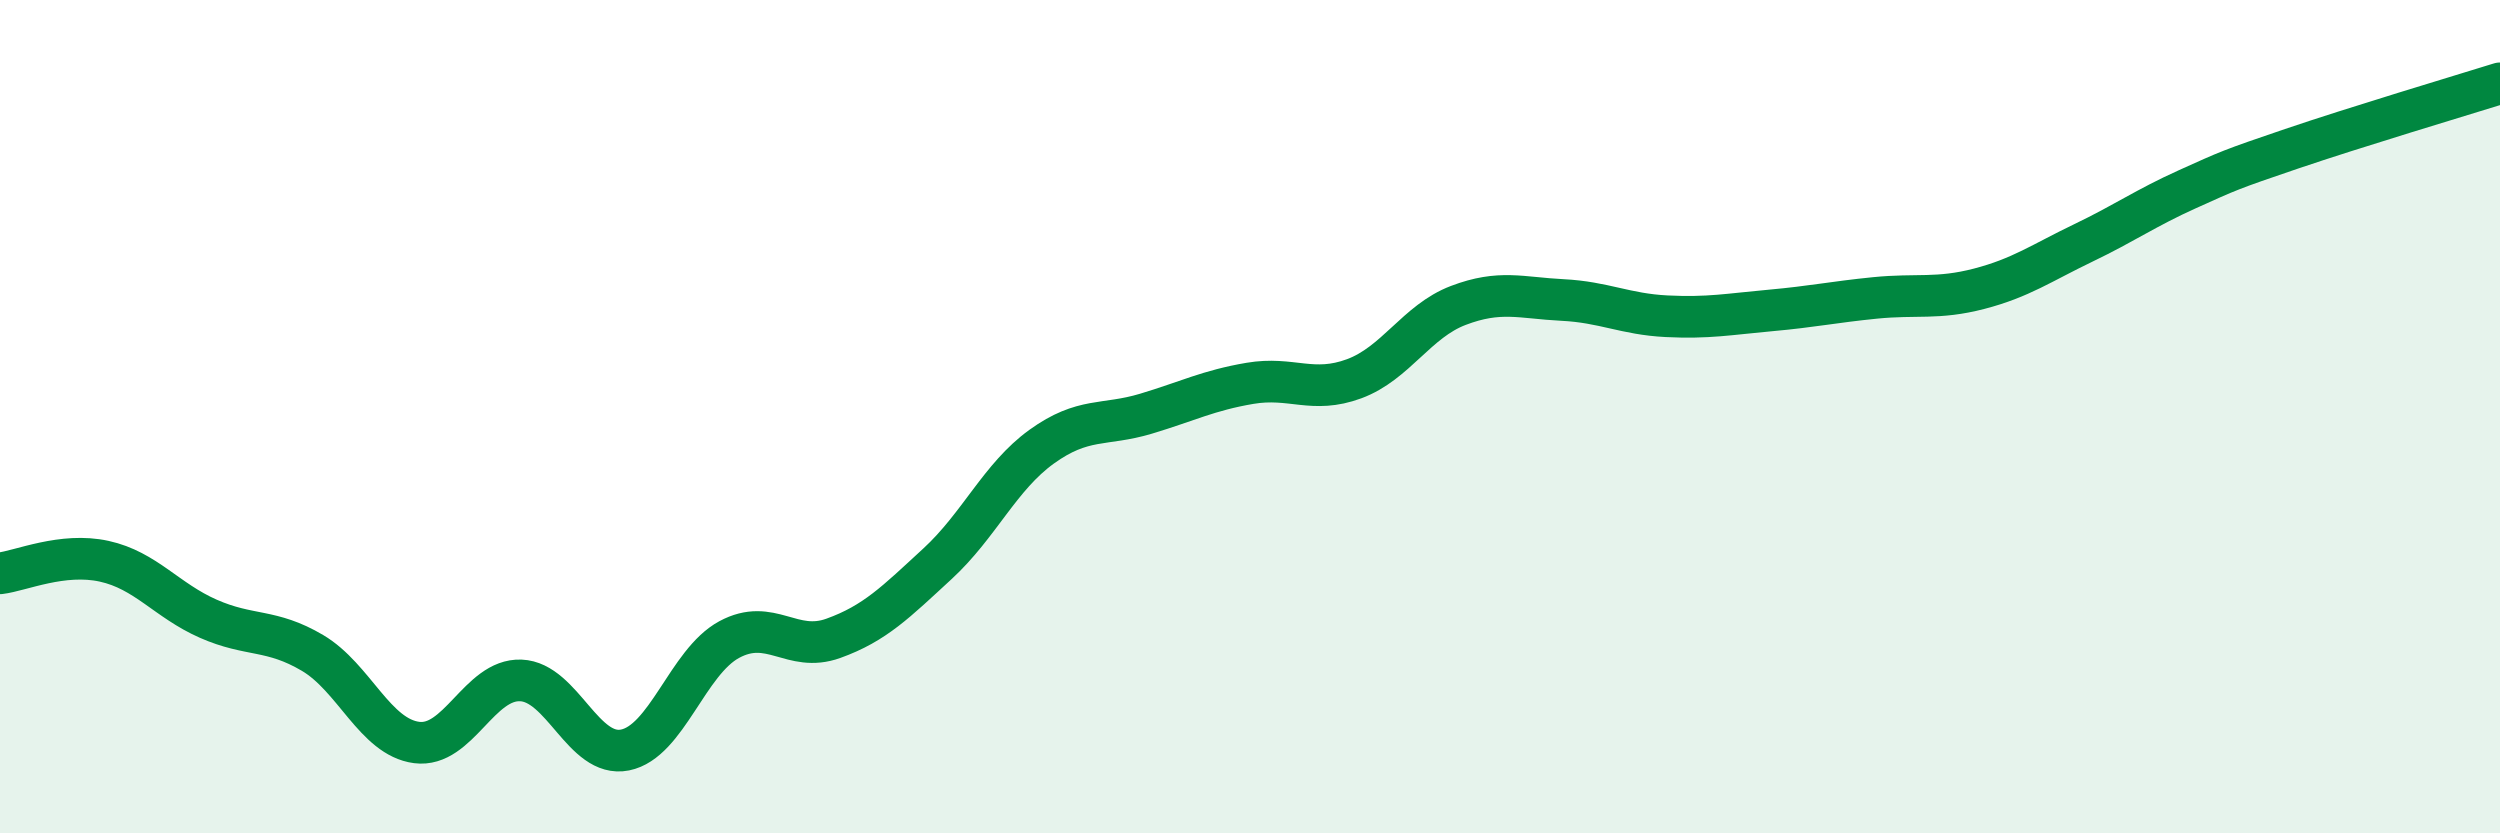
    <svg width="60" height="20" viewBox="0 0 60 20" xmlns="http://www.w3.org/2000/svg">
      <path
        d="M 0,13.76 C 0.5,13.7 1.5,13.25 2.5,13.47 C 3.5,13.69 4,14.41 5,14.85 C 6,15.29 6.5,15.08 7.5,15.67 C 8.5,16.26 9,17.69 10,17.82 C 11,17.95 11.5,16.29 12.5,16.33 C 13.5,16.37 14,18.2 15,18 C 16,17.8 16.5,15.89 17.5,15.35 C 18.5,14.81 19,15.68 20,15.32 C 21,14.96 21.5,14.45 22.5,13.53 C 23.5,12.61 24,11.44 25,10.72 C 26,10 26.5,10.23 27.5,9.93 C 28.5,9.63 29,9.37 30,9.2 C 31,9.03 31.5,9.46 32.5,9.09 C 33.5,8.72 34,7.71 35,7.33 C 36,6.95 36.5,7.15 37.5,7.2 C 38.5,7.25 39,7.54 40,7.59 C 41,7.64 41.5,7.54 42.5,7.45 C 43.5,7.36 44,7.25 45,7.15 C 46,7.05 46.5,7.19 47.5,6.93 C 48.5,6.67 49,6.31 50,5.83 C 51,5.35 51.5,4.99 52.5,4.54 C 53.5,4.09 53.5,4.08 55,3.57 C 56.5,3.06 59,2.31 60,2L60 20L0 20Z"
        fill="#008740"
        opacity="0.1"
        stroke-linecap="round"
        stroke-linejoin="round"
      />
      <path
        d="M 0,13.76 C 0.5,13.7 1.5,13.25 2.5,13.47 C 3.5,13.69 4,14.41 5,14.85 C 6,15.29 6.5,15.08 7.5,15.67 C 8.5,16.26 9,17.69 10,17.82 C 11,17.95 11.5,16.29 12.5,16.33 C 13.5,16.37 14,18.2 15,18 C 16,17.8 16.5,15.89 17.5,15.35 C 18.5,14.81 19,15.68 20,15.32 C 21,14.96 21.5,14.45 22.5,13.53 C 23.5,12.61 24,11.44 25,10.72 C 26,10 26.5,10.23 27.5,9.93 C 28.5,9.63 29,9.37 30,9.2 C 31,9.03 31.5,9.46 32.5,9.09 C 33.5,8.72 34,7.71 35,7.33 C 36,6.95 36.5,7.15 37.5,7.2 C 38.5,7.25 39,7.54 40,7.59 C 41,7.64 41.5,7.54 42.5,7.45 C 43.5,7.36 44,7.25 45,7.15 C 46,7.05 46.5,7.19 47.5,6.93 C 48.5,6.67 49,6.31 50,5.83 C 51,5.35 51.5,4.99 52.5,4.54 C 53.5,4.09 53.5,4.08 55,3.57 C 56.5,3.06 59,2.31 60,2"
        stroke="#008740"
        stroke-width="1"
        fill="none"
        stroke-linecap="round"
        stroke-linejoin="round"
      />
    </svg>
  
